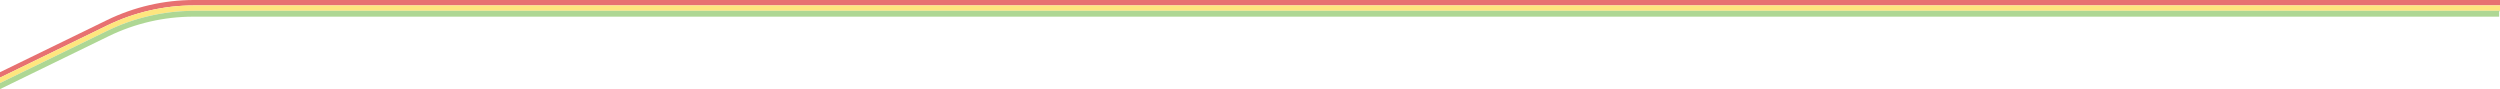 <?xml version="1.0" encoding="UTF-8"?><svg id="Layer_2" xmlns="http://www.w3.org/2000/svg" viewBox="0 0 3000 106.94"><defs><style>.cls-1{fill:#fee67f;}.cls-2{fill:#e77171;}.cls-3{fill:#aed794;}</style></defs><g id="Layer_2-2"><g id="section-left"><path class="cls-2" d="M232.81,0c-35.92,0-71.97,8.31-104.26,24.04L0,86.65v6.5L128.56,30.54h-.01C160.84,14.81,196.89,6.5,232.81,6.5H3000V0H232.81Z"/><path class="cls-1" d="M128.55,30.54h.01L0,93.15v6.5L128.56,37.04h-.01c32.29-15.73,68.34-24.04,104.26-24.04H3000V6.5H232.81c-35.92,0-71.97,8.31-104.26,24.04Z"/><path class="cls-3" d="M232.81,13c-35.92,0-71.97,8.31-104.26,24.04h.01L0,99.65v7.29L130.62,43.33c31.34-15.26,66.33-23.33,101.19-23.33H2999v-6.5h1v-.5H232.81Z"/></g></g></svg>